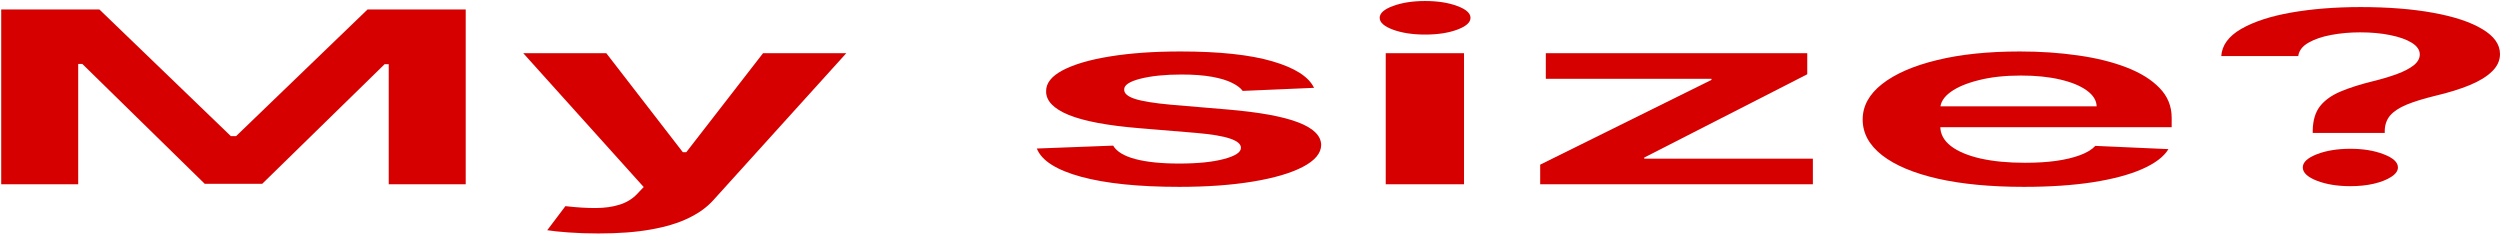 <?xml version="1.0" encoding="UTF-8"?> <svg xmlns="http://www.w3.org/2000/svg" width="1248" height="117" viewBox="0 0 1248 117" fill="none"><path d="M1154.51 66.347V65.239C1154.59 60.097 1155.81 56.006 1158.19 52.966C1160.63 49.926 1164.09 47.483 1168.55 45.636C1173.01 43.761 1178.44 42.043 1184.85 40.48C1189.24 39.401 1193.16 38.222 1196.62 36.943C1200.14 35.636 1202.91 34.188 1204.93 32.597C1206.94 30.977 1207.95 29.173 1207.95 27.185C1207.95 24.94 1206.62 22.994 1203.96 21.347C1201.29 19.699 1197.7 18.421 1193.16 17.512C1188.7 16.602 1183.7 16.148 1178.16 16.148C1173.05 16.148 1168.19 16.588 1163.58 17.469C1159.05 18.321 1155.27 19.628 1152.25 21.389C1149.3 23.122 1147.64 25.324 1147.28 27.994H1108.85C1109.21 22.597 1112.52 18.08 1118.78 14.443C1125.12 10.807 1133.46 8.08 1143.83 6.261C1154.26 4.443 1165.78 3.534 1178.37 3.534C1192.12 3.534 1204.21 4.486 1214.64 6.389C1225.15 8.293 1233.32 11.006 1239.15 14.528C1245.05 18.023 1248 22.171 1248 26.972C1248 30.21 1246.67 33.108 1244.01 35.665C1241.41 38.222 1237.71 40.494 1232.89 42.483C1228.07 44.472 1222.34 46.247 1215.72 47.81C1209.89 49.23 1205.11 50.708 1201.37 52.242C1197.7 53.776 1194.96 55.58 1193.16 57.654C1191.43 59.699 1190.53 62.227 1190.46 65.239V66.347H1154.51ZM1173.3 92.938C1166.82 92.938 1161.24 92.028 1156.57 90.21C1151.89 88.392 1149.55 86.176 1149.55 83.563C1149.55 81.006 1151.89 78.818 1156.57 77C1161.24 75.182 1166.82 74.273 1173.3 74.273C1179.7 74.273 1185.24 75.182 1189.92 77C1194.67 78.818 1197.05 81.006 1197.05 83.563C1197.05 85.296 1195.93 86.872 1193.7 88.293C1191.54 89.713 1188.66 90.85 1185.06 91.702C1181.54 92.526 1177.62 92.938 1173.3 92.938Z" fill="#D60000"></path><path d="M1010.37 93.279C993.75 93.279 979.393 91.915 967.302 89.188C955.284 86.432 946.036 82.54 939.559 77.511C933.082 72.455 929.844 66.503 929.844 59.656C929.844 52.923 933.082 47.014 939.559 41.929C946.108 36.816 955.248 32.838 966.979 29.997C978.709 27.128 992.491 25.693 1008.32 25.693C1018.54 25.693 1028.19 26.347 1037.25 27.654C1046.39 28.932 1054.45 30.921 1061.44 33.62C1068.49 36.318 1074.03 39.756 1078.06 43.932C1082.09 48.08 1084.1 53.023 1084.1 58.761V63.492H948.195V53.094H1046.65C1046.57 50.139 1044.95 47.511 1041.79 45.21C1038.62 42.881 1034.2 41.048 1028.51 39.713C1022.9 38.378 1016.35 37.71 1008.86 37.71C1000.87 37.71 993.858 38.477 987.813 40.011C981.768 41.517 977.054 43.506 973.671 45.977C970.361 48.421 968.67 51.105 968.598 54.031V63.108C968.598 66.915 970.361 70.182 973.887 72.909C977.414 75.608 982.344 77.682 988.677 79.131C995.01 80.551 1002.42 81.261 1010.91 81.261C1016.6 81.261 1021.75 80.949 1026.35 80.324C1030.96 79.671 1034.95 78.719 1038.33 77.469C1041.72 76.219 1044.27 74.671 1046 72.824L1082.49 74.443C1080.18 78.25 1075.79 81.574 1069.32 84.415C1062.91 87.227 1054.71 89.415 1044.7 90.977C1034.7 92.511 1023.26 93.279 1010.37 93.279Z" fill="#D60000"></path><path d="M768.862 92V82.199L854.359 39.884V39.33H771.669V26.546H902.181V37.072L820.786 78.662V79.216H904.988V92H768.862Z" fill="#D60000"></path><path d="M691.759 92V26.546H730.837V92H691.759ZM711.406 17.256C705.217 17.256 699.891 16.446 695.43 14.827C690.968 13.179 688.737 11.205 688.737 8.904C688.737 6.574 690.968 4.6 695.43 2.98C699.891 1.333 705.217 0.509 711.406 0.509C717.667 0.509 722.993 1.333 727.383 2.98C731.845 4.6 734.076 6.574 734.076 8.904C734.076 11.205 731.845 13.179 727.383 14.827C722.993 16.446 717.667 17.256 711.406 17.256Z" fill="#D60000"></path><path d="M655.973 43.847L620.35 45.381C619.342 43.96 617.579 42.625 615.06 41.375C612.613 40.125 609.303 39.117 605.129 38.35C600.955 37.583 595.845 37.199 589.8 37.199C581.668 37.199 574.831 37.895 569.289 39.287C563.82 40.679 561.121 42.483 561.193 44.699C561.121 46.602 562.884 48.151 566.483 49.344C570.153 50.537 576.198 51.517 584.618 52.284L612.901 54.671C628.59 56.006 640.249 58.122 647.877 61.02C655.578 63.918 659.464 67.71 659.536 72.398C659.464 76.517 656.405 80.154 650.36 83.307C644.387 86.432 636.075 88.875 625.424 90.636C614.772 92.398 602.538 93.279 588.72 93.279C568.426 93.279 552.089 91.602 539.711 88.25C527.333 84.87 519.956 80.168 517.581 74.145L555.688 72.696C557.415 75.651 561.085 77.881 566.699 79.386C572.312 80.892 579.617 81.645 588.613 81.645C597.896 81.645 605.345 80.892 610.958 79.386C616.644 77.881 619.486 76.02 619.486 73.804C619.486 71.929 617.651 70.381 613.981 69.159C610.382 67.938 604.769 67 597.141 66.347L568.858 64.003C552.953 62.696 541.186 60.495 533.558 57.398C525.929 54.273 522.151 50.324 522.223 45.551C522.151 41.517 524.922 38.023 530.535 35.068C536.221 32.085 544.101 29.784 554.176 28.165C564.324 26.517 576.018 25.693 589.26 25.693C608.691 25.693 623.984 27.327 635.139 30.594C646.366 33.861 653.311 38.279 655.973 43.847Z" fill="#D60000"></path><path d="M298.659 116.546C293.333 116.546 288.403 116.375 283.87 116.035C279.408 115.722 275.845 115.353 273.182 114.927L282.25 102.91C287.936 103.563 293.009 103.875 297.471 103.847C301.933 103.819 305.855 103.265 309.238 102.185C312.692 101.134 315.607 99.373 317.982 96.901L321.328 93.364L261.2 26.546H302.653L340.867 75.978H342.594L380.917 26.546H422.478L356.088 99.927C352.994 103.392 348.892 106.361 343.782 108.833C338.672 111.333 332.411 113.236 324.999 114.543C317.658 115.878 308.878 116.546 298.659 116.546Z" fill="#D60000"></path><path d="M0.608 4.728H49.617L115.251 67.966H117.842L183.476 4.728H232.485V92H194.055V32.043H192.004L130.904 91.745H102.189L41.089 31.915H39.038V92H0.608V4.728Z" fill="#D60000"></path></svg> 